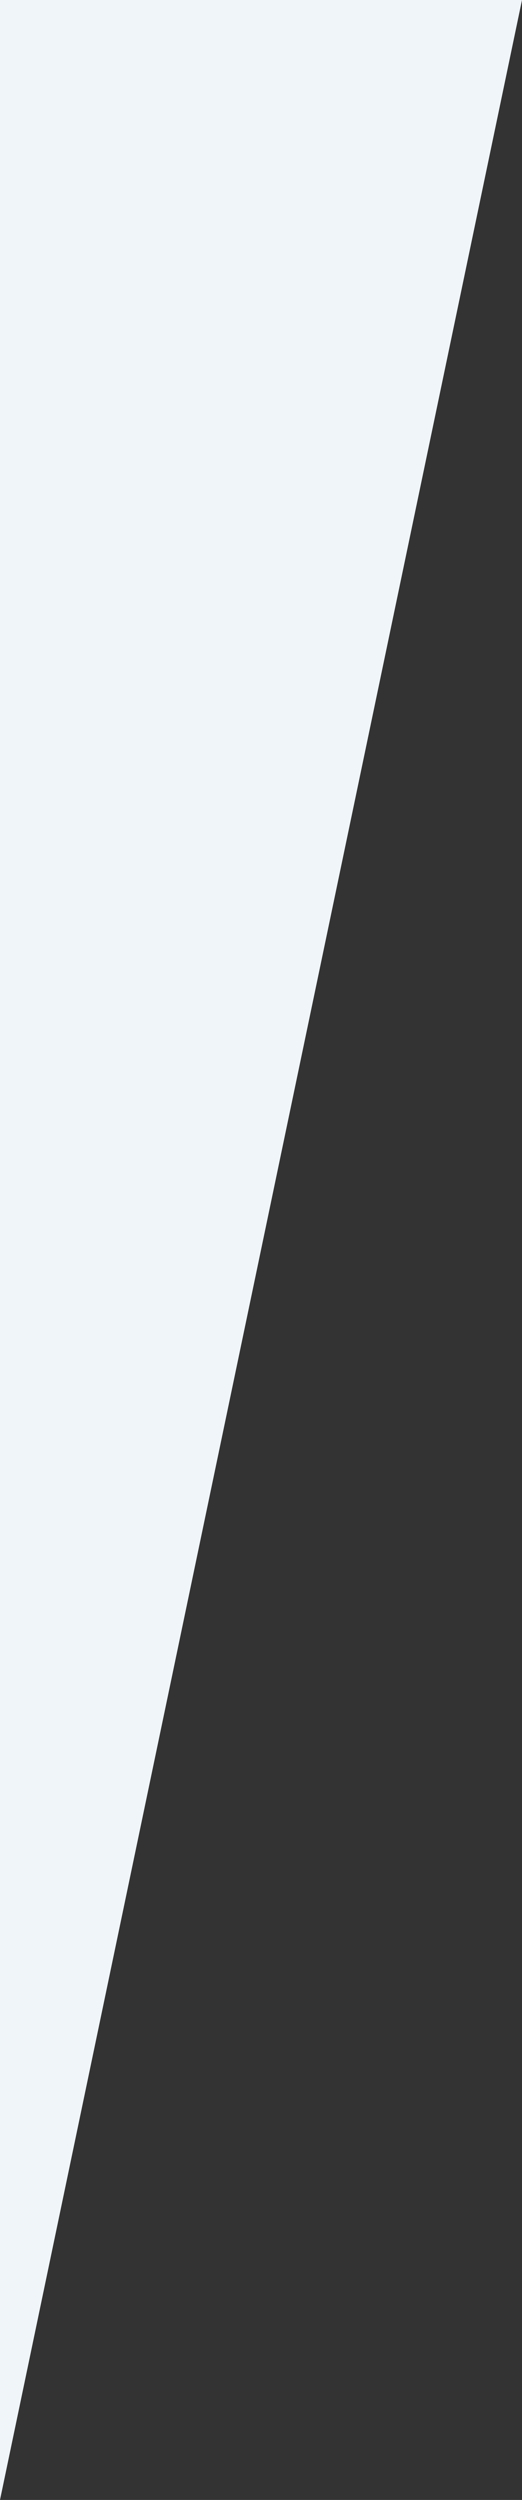 <?xml version="1.0" encoding="utf-8"?>
<!-- Generator: Adobe Illustrator 28.0.0, SVG Export Plug-In . SVG Version: 6.00 Build 0)  -->
<svg version="1.1" id="图层_1" xmlns="http://www.w3.org/2000/svg" xmlns:xlink="http://www.w3.org/1999/xlink" x="0px" y="0px"
	 viewBox="0 0 45.6 218" style="enable-background:new 0 0 45.6 218;" xml:space="preserve">
<rect x="0" y="0" width="45.6" height="218" fill="#333333" stroke="none"/>
<style type="text/css">
	.st0{fill:#F0F5FA;}
</style>
<polygon class="st0" points="0,218 0,218 0,0 45.6,0 "/>
</svg>

